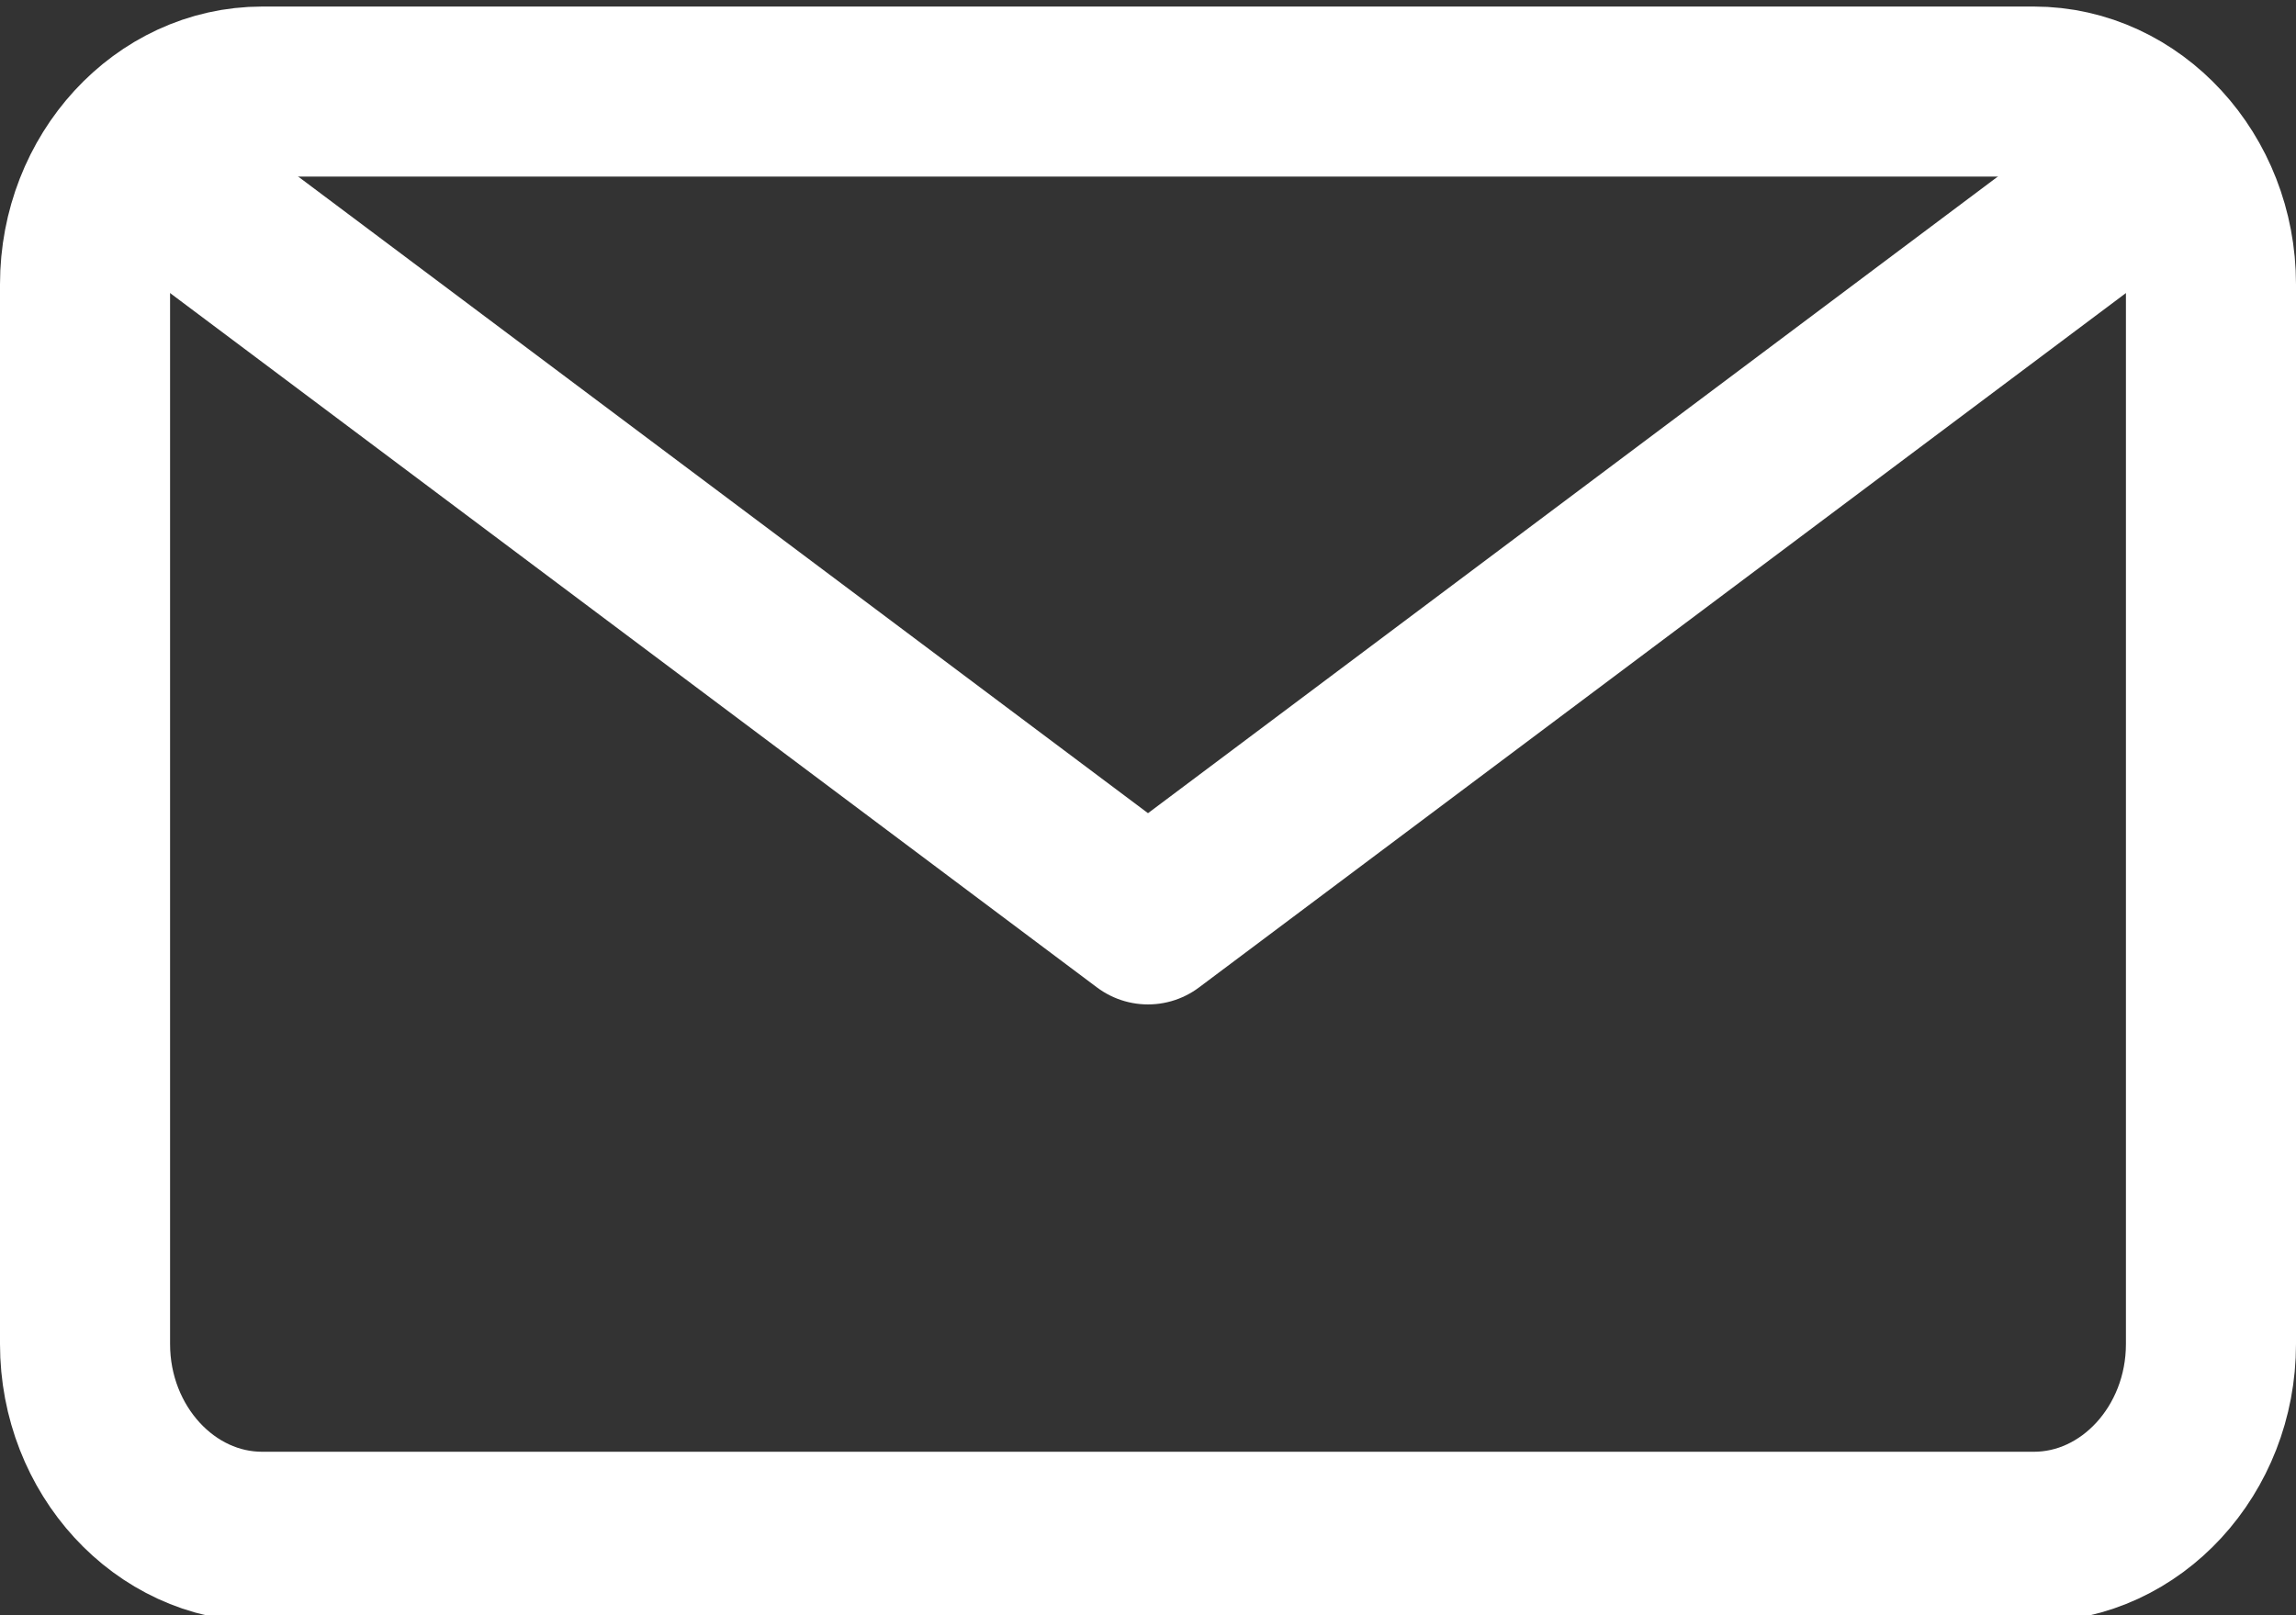 <?xml version="1.0" encoding="UTF-8"?>
<svg width="27px" height="19px" viewBox="0 0 27 19" version="1.1" xmlns="http://www.w3.org/2000/svg" xmlns:xlink="http://www.w3.org/1999/xlink">
    <rect x="0" y="0" width="27" height="19" fill="#333333" stroke="none"/>
    <!-- Generator: Sketch 51.1 (57501) - http://www.bohemiancoding.com/sketch -->
    <title>Icon/letter</title>
    <desc>Created with Sketch.</desc>
    <defs></defs>
    <g id="01_HOME" stroke="none" stroke-width="1" fill="none" fill-rule="evenodd" stroke-linecap="round" stroke-linejoin="round">
        <g id="001_Desktop_Home_1366_1920" transform="translate(-842, -6039)" stroke="#FFFFFF" stroke-width="2">
            <g id="Brief" transform="translate(360, 6015)">
                <g id="Icon/letter/white" transform="translate(483, 25.077)">
                    <path d="M22.917,17 L2.083,17 C0.938,17 0,15.98 0,14.733 L0,2.267 C0,1.02 0.938,0 2.083,0 L22.917,0 C24.062,0 25,1.02 25,2.267 L25,14.733 C25,15.98 24.062,17 22.917,17 Z" id="Stroke-1"></path>
                    <polyline id="Stroke-3" points="1.25 1.308 12.5 9.738 23.75 1.308"></polyline>
                </g>
            </g>
        </g>
    </g>
</svg>